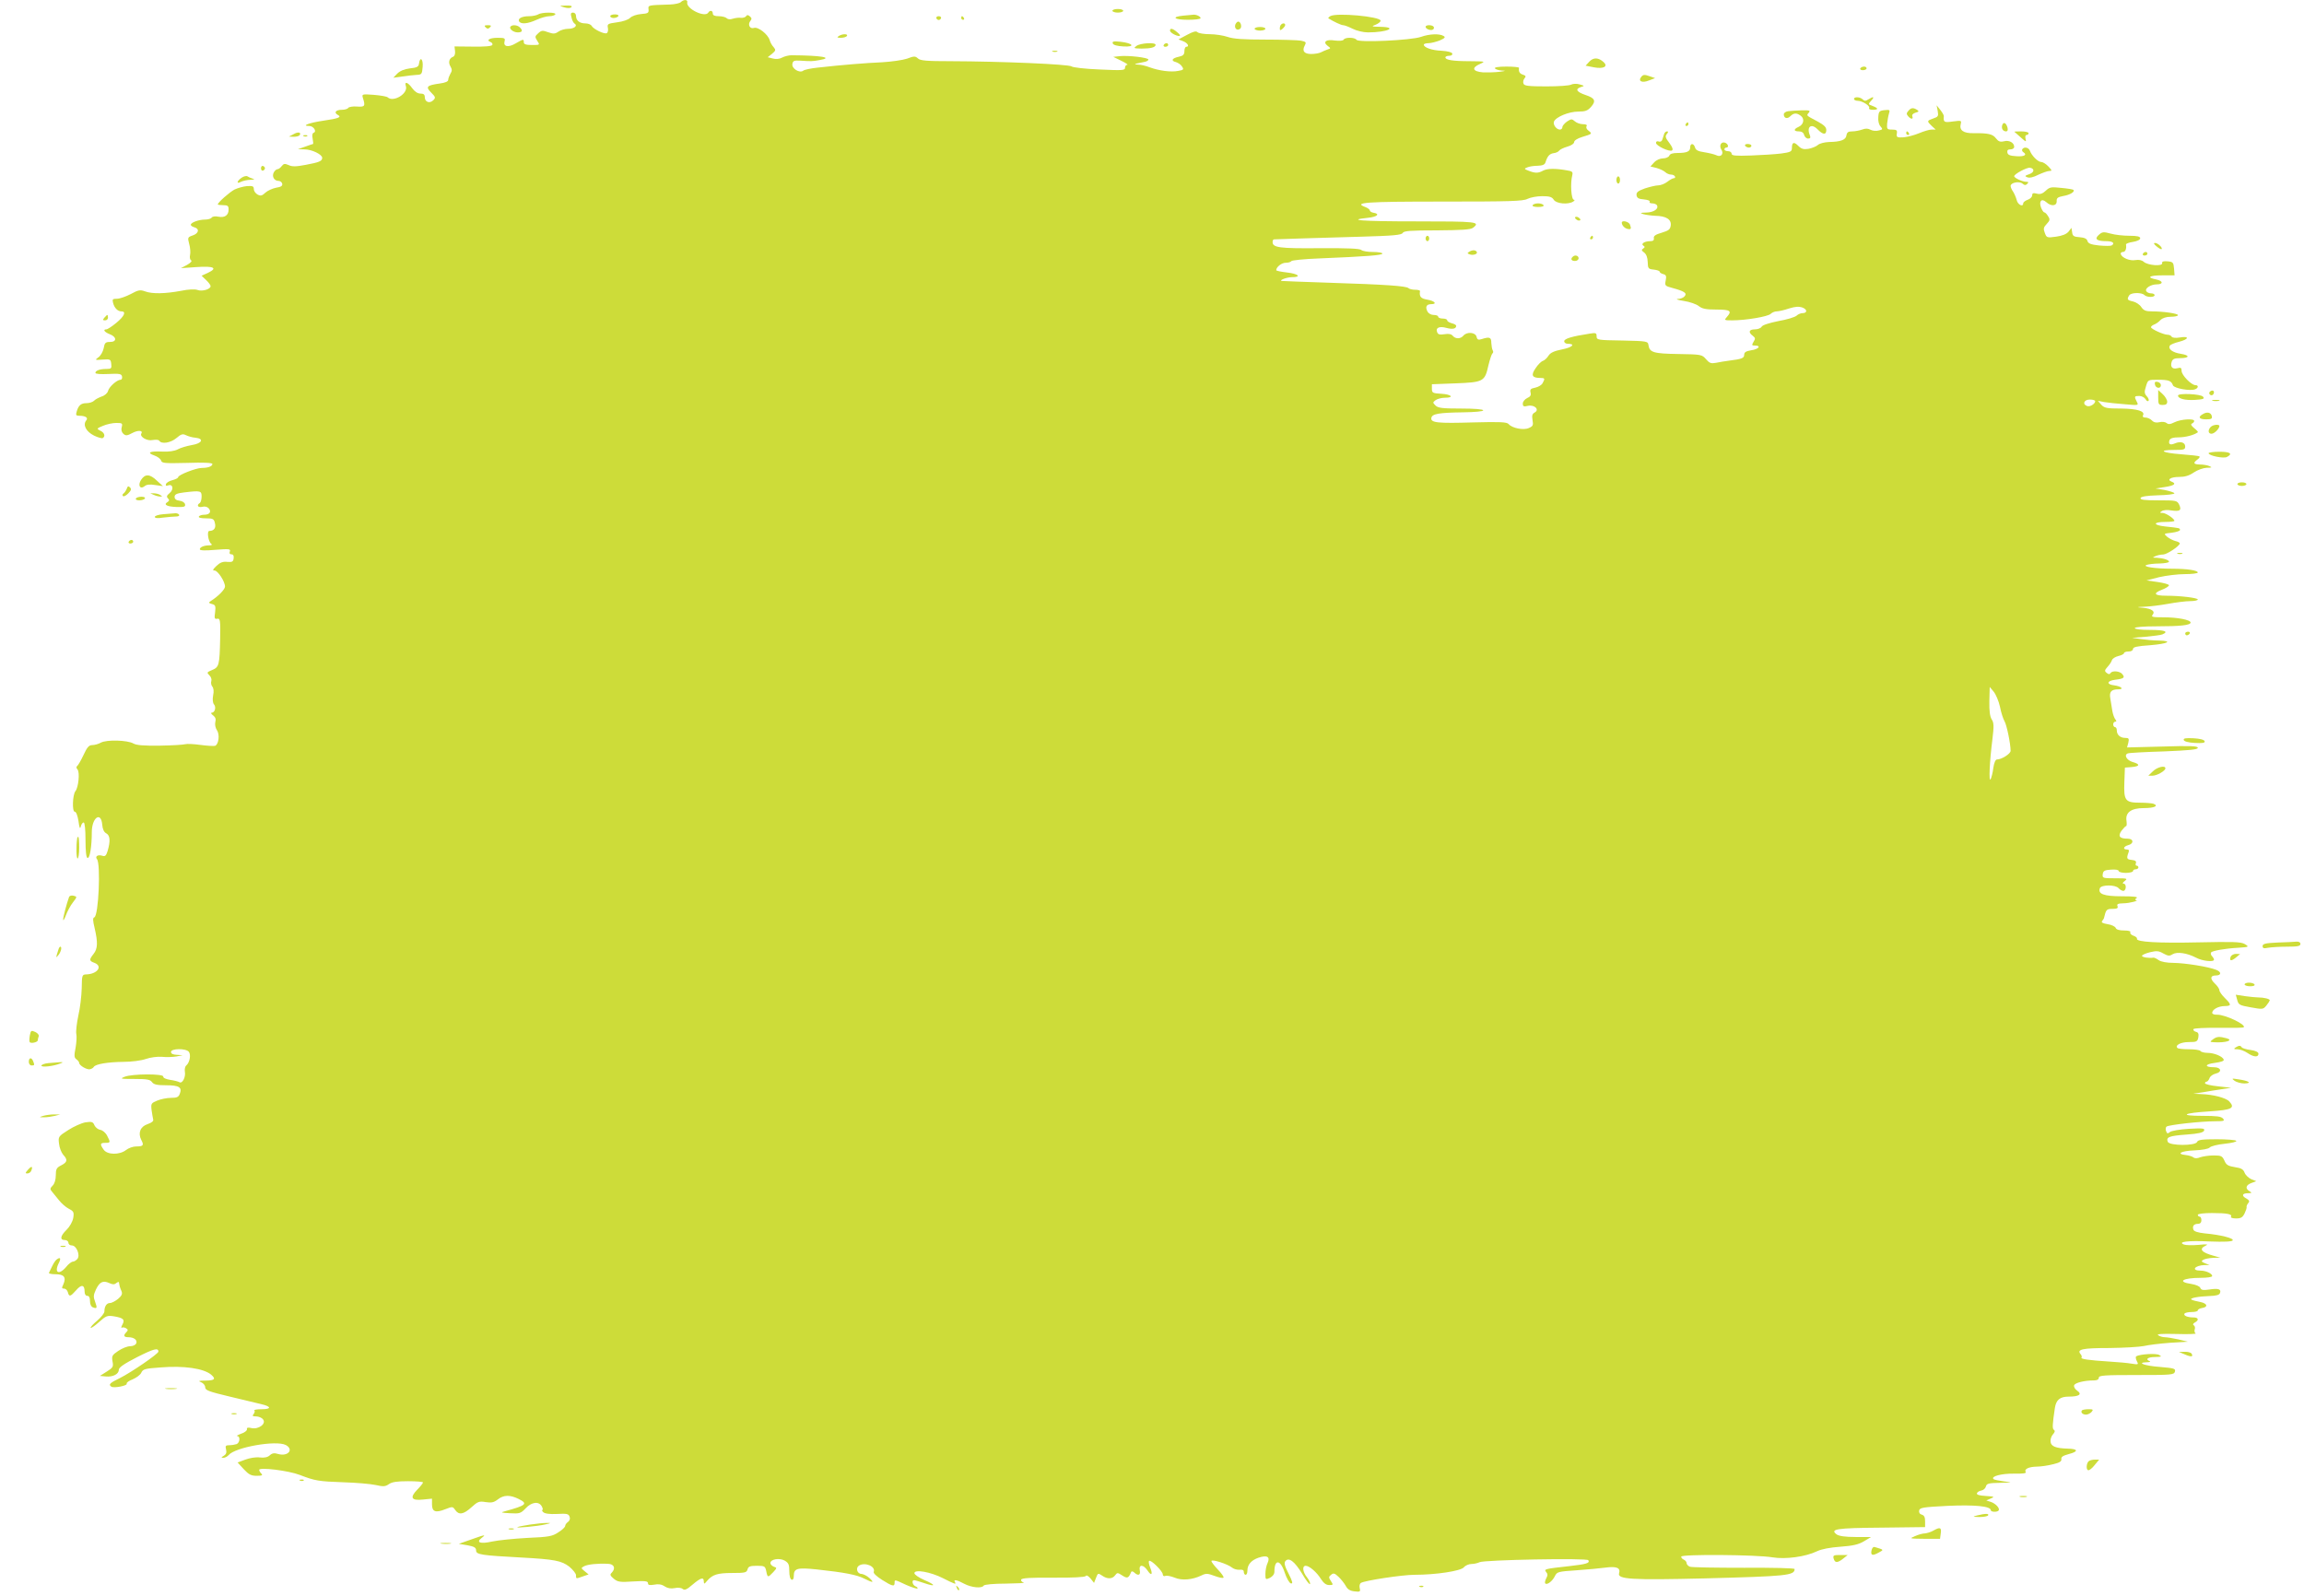 <?xml version="1.0" standalone="no"?>
<!DOCTYPE svg PUBLIC "-//W3C//DTD SVG 20010904//EN"
 "http://www.w3.org/TR/2001/REC-SVG-20010904/DTD/svg10.dtd">
<svg version="1.0" xmlns="http://www.w3.org/2000/svg"
 width="1280pt" height="887pt" viewBox="0 0 1280 887"
 preserveAspectRatio="xMidYMid meet">
<g transform="translate(0,887) scale(0.1,-0.1)"
fill="#cddc39" stroke="none">
<path d="M3782 8858 c-6 -6 -33 -12 -59 -13 -124 -4 -123 -3 -120 -27 2 -20
-3 -23 -41 -26 -25 -2 -51 -11 -61 -21 -11 -11 -41 -21 -73 -25 -51 -7 -55 -9
-51 -30 3 -13 0 -27 -6 -30 -12 -8 -73 21 -84 40 -4 8 -20 14 -35 14 -32 0
-52 16 -52 42 0 10 -7 18 -16 18 -13 0 -15 -6 -9 -27 3 -15 11 -31 17 -34 19
-12 -2 -29 -35 -29 -18 0 -43 -7 -55 -16 -19 -13 -28 -13 -57 -3 -30 11 -37
11 -55 -6 -19 -17 -19 -20 -5 -42 15 -23 15 -23 -30 -23 -33 0 -45 4 -45 15 0
19 -2 19 -45 -6 -40 -24 -70 -19 -62 11 5 18 0 20 -38 20 -45 0 -67 -13 -39
-24 8 -3 12 -11 9 -16 -4 -7 -46 -10 -108 -9 l-102 1 3 -26 c2 -16 -3 -29 -12
-32 -21 -8 -27 -32 -13 -54 9 -16 9 -24 -1 -40 -6 -11 -12 -26 -12 -34 0 -9
-17 -16 -47 -20 -72 -10 -80 -18 -48 -50 25 -25 26 -29 12 -43 -20 -20 -47
-10 -47 17 0 15 -7 20 -24 20 -16 0 -32 11 -46 30 -24 34 -45 40 -35 11 13
-41 -69 -91 -101 -62 -5 5 -40 11 -77 14 -66 5 -67 4 -61 -17 15 -46 11 -51
-33 -48 -22 2 -44 -2 -48 -7 -3 -6 -19 -11 -35 -11 -34 0 -47 -15 -24 -28 24
-13 7 -20 -82 -33 -76 -11 -123 -29 -76 -29 24 0 44 -31 24 -38 -7 -2 -9 -15
-5 -33 3 -16 4 -29 2 -29 -2 0 -22 -7 -44 -15 l-40 -14 37 -1 c40 0 98 -28 98
-47 0 -18 -16 -25 -92 -39 -53 -10 -75 -11 -95 -1 -21 9 -27 8 -38 -6 -7 -9
-17 -17 -23 -17 -6 0 -16 -8 -21 -18 -12 -22 2 -47 26 -47 10 0 19 -7 21 -16
2 -12 -7 -18 -34 -22 -20 -4 -47 -16 -59 -27 -19 -18 -27 -20 -44 -11 -12 7
-21 20 -21 31 0 15 -6 18 -38 16 -21 -2 -52 -11 -69 -19 -28 -15 -93 -72 -93
-83 0 -2 14 -4 30 -4 25 0 30 -4 30 -24 0 -32 -21 -47 -57 -40 -18 4 -33 1
-37 -5 -4 -6 -20 -11 -36 -11 -35 0 -80 -16 -80 -29 0 -5 9 -11 20 -14 30 -8
24 -34 -9 -45 -29 -10 -29 -12 -20 -47 6 -21 8 -48 5 -61 -3 -12 -1 -26 5 -30
8 -4 -1 -14 -22 -26 l-34 -18 86 6 c97 7 121 -5 64 -32 l-35 -16 25 -24 c14
-13 25 -28 25 -34 0 -17 -47 -31 -73 -21 -14 5 -49 4 -92 -5 -86 -16 -159 -18
-199 -3 -27 10 -38 8 -80 -15 -27 -14 -61 -26 -77 -26 -23 0 -26 -3 -21 -22 7
-29 26 -48 46 -48 29 0 17 -27 -28 -64 -24 -20 -49 -36 -55 -36 -22 0 -10 -16
19 -27 39 -15 40 -43 1 -43 -25 0 -30 -5 -35 -35 -4 -19 -17 -42 -29 -50 -21
-16 -21 -16 23 -13 43 3 45 2 48 -24 3 -25 0 -28 -27 -28 -36 0 -61 -9 -61
-22 0 -6 30 -8 72 -6 62 3 73 1 76 -14 2 -10 -2 -18 -8 -18 -20 0 -65 -40 -70
-63 -3 -11 -18 -25 -35 -30 -16 -6 -36 -16 -43 -24 -7 -7 -26 -13 -41 -13 -31
0 -45 -12 -55 -47 -6 -19 -3 -23 13 -23 36 0 53 -11 40 -26 -20 -25 -1 -62 43
-84 22 -11 45 -17 49 -14 16 10 9 31 -14 41 -21 11 -21 12 15 27 21 9 54 16
74 16 33 0 36 -2 30 -24 -4 -15 0 -28 10 -37 13 -11 21 -10 49 5 31 17 62 15
50 -3 -10 -18 33 -43 63 -36 18 3 33 2 37 -4 12 -20 63 -12 95 15 26 22 35 25
53 16 12 -6 36 -13 52 -14 51 -5 38 -32 -20 -41 -27 -5 -62 -15 -78 -24 -17
-9 -49 -14 -87 -12 -69 3 -87 -6 -42 -22 17 -6 34 -18 37 -28 4 -15 20 -16
145 -13 90 3 140 1 140 -6 0 -13 -24 -22 -59 -22 -32 0 -131 -39 -131 -51 0
-5 -14 -12 -32 -17 -17 -4 -34 -14 -36 -22 -3 -9 1 -11 12 -7 27 10 33 -23 8
-43 -16 -13 -18 -20 -9 -29 9 -9 8 -14 -3 -21 -23 -14 -3 -25 51 -27 42 -1 50
1 47 15 -2 10 -15 18 -31 20 -18 2 -27 9 -27 21 0 14 11 20 53 25 92 11 97 9
97 -23 0 -17 -5 -33 -10 -36 -20 -12 -10 -27 14 -21 15 4 28 0 36 -9 16 -19 4
-35 -25 -35 -13 0 -27 -4 -30 -10 -4 -6 11 -10 38 -10 40 0 46 -3 51 -27 7
-26 -5 -43 -31 -43 -15 0 -6 -61 11 -72 6 -5 2 -8 -11 -8 -29 0 -53 -10 -53
-22 0 -7 30 -8 86 -3 77 6 86 5 81 -9 -4 -10 -1 -16 9 -16 10 0 14 -8 12 -22
-2 -19 -8 -22 -35 -20 -24 3 -40 -3 -60 -22 -21 -20 -24 -26 -11 -26 18 0 58
-61 58 -89 0 -16 -38 -55 -80 -81 -12 -8 -11 -11 7 -16 20 -5 22 -11 18 -46
-5 -33 -3 -39 12 -36 16 3 18 -7 16 -112 -3 -146 -6 -157 -45 -173 -29 -12
-30 -14 -15 -29 10 -9 14 -24 11 -32 -3 -9 -1 -23 5 -30 8 -9 10 -28 5 -50 -4
-22 -2 -42 5 -50 13 -15 5 -46 -13 -46 -6 0 -3 -7 8 -15 13 -10 17 -21 12 -38
-3 -13 1 -32 9 -44 17 -24 10 -79 -10 -87 -7 -2 -44 0 -81 5 -37 5 -75 7 -85
4 -9 -3 -73 -7 -141 -8 -89 -1 -130 2 -147 12 -34 19 -147 22 -180 5 -14 -8
-36 -14 -49 -14 -18 0 -28 -12 -48 -55 -14 -30 -30 -57 -35 -61 -6 -4 -6 -11
2 -20 13 -16 5 -99 -12 -120 -16 -20 -19 -114 -4 -114 8 0 16 -21 21 -52 5
-39 9 -47 13 -30 3 13 11 23 16 22 6 0 10 -40 10 -97 0 -62 4 -98 11 -100 13
-4 24 63 24 143 0 82 52 118 58 41 2 -24 10 -41 22 -47 22 -12 24 -43 8 -98
-8 -26 -14 -32 -29 -27 -25 8 -43 -3 -30 -19 21 -26 9 -314 -15 -323 -9 -3 -9
-16 2 -61 18 -78 17 -113 -6 -142 -26 -33 -25 -39 5 -50 47 -18 17 -62 -45
-64 -24 -1 -25 -3 -26 -77 -1 -42 -9 -111 -19 -153 -9 -43 -14 -88 -11 -101 3
-13 1 -47 -4 -76 -9 -45 -8 -56 5 -65 8 -6 15 -15 15 -20 0 -14 43 -39 60 -35
8 2 18 7 21 13 10 16 79 27 164 28 46 0 99 7 125 16 26 9 64 14 90 12 25 -3
61 -1 80 2 l35 7 -32 2 c-22 1 -33 6 -33 16 0 20 83 21 99 1 13 -16 5 -60 -14
-76 -7 -5 -10 -21 -8 -34 6 -30 -14 -69 -30 -59 -7 4 -30 10 -52 13 -24 4 -39
11 -38 18 4 17 -175 16 -215 -1 -27 -11 -23 -12 55 -12 69 0 87 -3 97 -17 10
-14 28 -18 78 -18 72 0 91 -11 77 -47 -7 -19 -16 -23 -49 -23 -22 0 -57 -7
-76 -15 -34 -14 -36 -17 -32 -52 3 -21 7 -45 9 -53 3 -9 -8 -18 -31 -26 -40
-13 -55 -49 -35 -88 16 -30 11 -36 -29 -36 -17 0 -42 -9 -56 -20 -36 -28 -104
-27 -124 2 -22 31 -20 38 9 38 29 0 30 2 10 40 -8 16 -25 30 -37 32 -13 2 -27
13 -33 25 -8 20 -15 22 -50 17 -22 -4 -65 -23 -96 -43 -55 -35 -56 -37 -51
-76 2 -22 13 -49 23 -61 26 -28 24 -41 -11 -59 -26 -13 -30 -21 -30 -55 0 -25
-7 -47 -17 -57 -15 -15 -16 -21 -5 -33 7 -8 24 -30 39 -48 14 -18 39 -40 55
-48 27 -14 30 -19 25 -51 -4 -21 -19 -48 -37 -66 -35 -34 -39 -57 -10 -57 11
0 20 -7 20 -15 0 -8 8 -15 19 -15 26 0 48 -54 31 -75 -7 -8 -18 -15 -25 -15
-7 0 -25 -13 -38 -30 -40 -47 -68 -32 -40 23 13 26 8 34 -12 19 -6 -4 -17 -20
-25 -37 -8 -16 -16 -33 -18 -37 -2 -5 15 -8 37 -8 47 0 60 -17 43 -56 -10 -20
-9 -24 4 -24 9 0 18 -9 21 -20 7 -27 14 -25 46 11 29 34 47 31 47 -7 0 -15 6
-24 15 -24 10 0 15 -10 15 -29 0 -18 6 -31 16 -35 24 -9 25 -4 12 32 -10 26
-9 37 5 67 20 42 39 52 74 36 19 -9 29 -9 39 0 8 6 15 8 15 3 3 -20 6 -30 14
-48 6 -15 2 -25 -19 -43 -15 -12 -35 -23 -45 -23 -19 0 -31 -19 -31 -47 0 -9
-18 -32 -40 -51 -23 -19 -39 -37 -36 -40 3 -2 24 12 47 33 38 34 45 37 83 31
52 -9 61 -18 46 -46 -7 -12 -8 -20 -3 -17 5 3 15 2 23 -3 12 -7 12 -12 2 -22
-18 -18 -15 -28 11 -28 31 0 51 -15 44 -34 -4 -9 -18 -16 -34 -16 -16 0 -45
-12 -66 -26 -34 -23 -37 -28 -32 -58 6 -30 3 -35 -32 -57 l-38 -24 32 -3 c40
-4 73 13 73 37 0 13 29 33 101 70 93 47 119 54 119 31 0 -12 -150 -115 -214
-147 -56 -27 -65 -36 -47 -48 15 -9 91 6 85 17 -3 5 12 16 33 24 21 9 43 25
48 37 9 20 21 23 105 29 130 11 241 -5 283 -40 28 -24 20 -32 -30 -33 -39 0
-44 -2 -26 -9 13 -5 23 -18 23 -28 0 -17 20 -24 137 -52 76 -18 155 -37 175
-42 56 -13 57 -28 2 -28 -26 0 -44 -3 -41 -7 4 -3 2 -12 -4 -20 -9 -10 -6 -13
14 -13 13 0 31 -7 38 -16 20 -24 -23 -57 -63 -49 -20 5 -28 3 -26 -6 2 -7 -13
-19 -32 -25 -19 -7 -29 -13 -22 -13 18 -1 15 -38 -4 -45 -9 -3 -27 -6 -40 -6
-21 0 -23 -4 -18 -24 4 -17 0 -27 -13 -35 -15 -9 -16 -10 -2 -11 9 0 22 7 29
15 36 44 265 84 318 56 46 -25 12 -65 -42 -50 -22 7 -34 5 -47 -7 -12 -11 -30
-15 -56 -12 -21 3 -56 -3 -80 -12 l-43 -16 34 -37 c28 -30 41 -37 72 -37 30 0
35 3 26 12 -7 7 -12 16 -12 21 0 16 163 -4 225 -28 86 -33 104 -36 244 -41 69
-2 149 -9 177 -15 44 -10 55 -9 75 5 17 12 46 16 106 16 46 0 83 -3 83 -7 0
-4 -14 -22 -31 -39 -44 -45 -34 -63 30 -56 l51 5 0 -32 c0 -41 20 -48 73 -27
41 16 42 16 56 -4 20 -29 46 -25 90 15 35 32 43 35 79 29 33 -5 46 -2 68 15
32 25 67 26 114 3 55 -27 45 -36 -75 -69 -26 -7 -23 -8 28 -11 54 -3 60 -1 87
27 33 36 74 41 90 11 6 -11 7 -20 3 -20 -4 0 -1 -6 5 -12 8 -8 35 -12 76 -10
54 3 64 1 70 -14 5 -12 1 -23 -8 -30 -9 -6 -16 -16 -16 -22 0 -7 -17 -23 -38
-36 -33 -22 -52 -26 -172 -31 -74 -4 -162 -13 -195 -20 -66 -15 -93 -6 -59 20
26 20 20 19 -59 -9 l-68 -24 48 -8 c38 -7 48 -13 48 -29 0 -23 30 -27 250 -39
187 -10 225 -18 268 -51 20 -17 37 -38 37 -47 0 -21 -1 -21 38 -7 l32 11 -22
18 c-21 17 -21 18 -2 28 20 10 74 16 132 13 34 -1 44 -25 20 -50 -11 -10 -8
-16 12 -33 22 -18 35 -20 108 -15 67 4 82 2 82 -10 0 -10 8 -12 34 -8 23 5 42
2 58 -9 17 -11 35 -14 56 -10 18 4 38 2 45 -5 11 -8 23 -3 54 24 46 39 63 44
63 18 1 -16 3 -15 18 3 30 35 57 44 140 44 71 0 80 2 85 20 4 16 14 20 51 20
44 0 47 -2 53 -30 7 -36 9 -37 39 -5 21 23 21 24 3 30 -10 4 -19 13 -19 20 0
22 50 30 79 14 22 -13 26 -22 26 -59 0 -25 5 -45 13 -47 7 -3 12 5 12 20 0 43
18 48 126 37 157 -17 224 -30 265 -51 50 -25 58 -24 29 3 -13 12 -33 22 -44
23 -24 0 -34 33 -14 46 33 21 94 -4 82 -35 -3 -7 16 -25 46 -44 57 -36 70 -39
70 -17 0 19 -2 20 64 -11 32 -14 60 -23 63 -20 3 3 -2 8 -11 12 -16 6 -23 34
-8 34 5 0 30 -7 56 -16 66 -23 67 -11 1 17 -30 13 -55 30 -55 38 0 23 90 7
159 -28 65 -33 76 -37 66 -21 -10 16 12 12 52 -10 40 -21 98 -27 108 -10 3 6
57 11 123 11 64 1 109 3 99 6 -10 3 -16 10 -14 16 3 9 53 12 178 11 112 -1
176 3 181 9 4 7 14 1 27 -14 l19 -24 11 28 c10 27 12 27 33 13 29 -21 58 -20
73 1 12 16 14 16 40 -1 28 -18 35 -15 49 19 2 6 9 5 17 -2 22 -21 37 -15 31
12 -6 34 20 33 43 -1 22 -33 31 -23 15 16 -7 17 -10 34 -6 37 9 9 76 -57 76
-75 0 -8 6 -12 15 -8 8 3 31 -2 51 -10 40 -17 98 -12 148 12 26 13 35 12 73
-2 24 -9 46 -14 50 -10 4 3 -10 23 -30 44 -20 21 -37 43 -37 48 0 13 91 -16
116 -37 9 -7 27 -12 40 -11 17 2 24 -2 24 -12 0 -9 5 -16 10 -16 6 0 10 10 10
23 0 33 21 58 62 72 48 16 66 5 50 -30 -7 -14 -12 -41 -12 -60 0 -32 1 -33 25
-22 15 8 25 20 25 34 0 71 33 69 57 -4 11 -33 26 -59 35 -61 12 -2 9 10 -13
54 -22 42 -26 60 -18 70 19 23 51 -1 93 -70 22 -38 42 -63 44 -57 2 6 -6 23
-17 37 -24 30 -28 64 -7 64 20 0 62 -36 85 -74 15 -23 29 -33 45 -33 23 0 24
1 10 22 -13 20 -13 24 1 35 13 11 20 9 41 -11 14 -13 32 -36 40 -50 10 -19 23
-28 48 -31 32 -4 35 -2 30 18 -3 12 0 25 7 29 20 13 230 45 297 45 120 0 256
21 274 41 9 11 28 19 43 19 14 0 35 5 45 10 25 13 597 24 604 11 10 -16 -10
-22 -107 -33 -135 -15 -141 -16 -127 -33 9 -10 9 -19 0 -35 -6 -12 -9 -25 -5
-28 10 -10 39 12 53 40 12 25 18 26 120 33 59 4 132 11 162 15 60 8 84 -1 75
-31 -11 -34 66 -39 476 -29 455 12 499 16 499 52 0 5 -117 8 -282 7 -156 0
-291 2 -300 6 -10 4 -18 13 -18 20 0 7 -7 15 -15 19 -8 3 -15 10 -15 17 0 14
420 11 507 -4 73 -12 184 3 248 34 25 12 73 21 130 25 68 5 100 12 130 30 l40
24 -86 0 c-58 0 -91 5 -105 14 -40 30 -3 36 246 38 l245 3 0 32 c0 23 -5 33
-18 37 -12 3 -17 12 -15 23 3 16 20 19 158 26 151 7 240 -2 240 -24 0 -11 37
-12 44 -1 7 12 -17 38 -44 47 l-25 8 25 11 c23 9 20 11 -28 14 -36 2 -52 7
-49 15 2 7 13 13 24 15 12 2 23 12 26 23 4 16 15 19 79 20 71 2 71 2 21 8 -28
4 -55 9 -58 13 -16 15 45 31 113 30 50 -1 71 2 66 9 -10 16 16 29 61 30 22 0
63 6 90 13 38 9 49 16 47 29 -2 12 9 19 42 28 55 14 51 29 -7 30 -65 2 -92 12
-95 38 -2 12 4 31 13 41 11 12 13 20 6 25 -10 6 -9 28 5 122 7 45 28 63 77 63
58 0 76 13 47 33 -13 9 -20 22 -17 30 5 14 57 27 110 27 17 0 27 5 27 15 0 13
30 15 209 15 196 0 209 1 214 19 4 17 -4 19 -84 26 -84 6 -133 24 -72 26 15 0
22 3 16 6 -27 10 -11 23 30 23 35 1 39 2 23 11 -17 11 -108 5 -128 -7 -4 -3
-3 -15 3 -26 11 -20 9 -21 -28 -15 -21 4 -79 9 -128 12 -110 7 -159 14 -151
22 3 3 1 13 -6 20 -21 26 12 33 162 33 80 1 165 6 190 11 25 6 90 14 145 18
l100 6 -53 13 c-29 6 -63 12 -75 12 -12 0 -29 5 -37 11 -11 7 19 9 102 7 64
-2 111 0 106 3 -6 4 -8 14 -5 23 3 8 1 18 -5 22 -7 4 -5 10 6 16 24 13 20 28
-8 28 -33 0 -57 10 -50 21 3 5 21 9 40 9 19 0 34 4 34 9 0 5 10 11 22 13 37 5
32 26 -9 34 -21 4 -42 9 -48 13 -14 8 39 18 101 20 36 1 54 6 57 16 9 22 -9
28 -59 20 -35 -5 -45 -3 -50 9 -3 9 -25 18 -50 22 -82 12 -48 34 52 34 35 0
64 4 64 10 0 14 -35 30 -64 30 -55 0 -34 29 22 31 l27 0 -25 10 c-20 8 -22 12
-10 19 8 5 33 10 55 11 l40 1 -35 10 c-70 19 -85 38 -48 56 19 9 11 10 -39 5
-34 -3 -70 -2 -80 2 -38 15 22 23 143 17 80 -3 123 -1 128 6 7 12 -67 31 -156
39 -37 4 -59 11 -62 20 -8 20 2 33 25 33 12 0 19 7 19 20 0 11 -4 20 -10 20
-5 0 -10 5 -10 10 0 6 33 10 79 10 84 0 115 -6 105 -21 -3 -5 10 -9 29 -9 27
0 36 6 47 28 7 15 13 31 11 36 -1 4 3 14 9 21 9 10 6 16 -9 25 -29 15 -26 30
7 30 23 1 24 2 10 11 -26 15 -22 34 10 46 l27 10 -28 11 c-15 7 -32 23 -37 36
-7 19 -19 26 -54 31 -37 6 -48 12 -58 36 -12 26 -18 29 -60 29 -26 0 -59 -5
-74 -10 -16 -7 -31 -7 -38 -1 -6 5 -24 11 -41 13 -58 6 -29 23 44 26 45 2 79
8 87 16 7 8 45 17 84 21 38 4 67 11 64 16 -3 5 -52 9 -109 9 -82 0 -104 -3
-109 -15 -8 -22 -154 -22 -163 1 -10 26 8 33 104 40 68 5 93 11 98 22 5 13 -7
14 -85 10 -49 -3 -97 -11 -105 -18 -12 -10 -16 -9 -21 5 -4 9 -3 20 2 25 11
10 192 30 271 30 48 0 54 2 43 15 -10 12 -36 15 -114 15 -134 0 -108 16 41 25
122 8 142 18 108 55 -18 20 -90 39 -158 41 l-42 2 53 8 c28 5 76 13 105 17
l52 8 -72 8 c-40 4 -73 12 -73 17 0 5 4 9 9 9 5 0 12 9 16 19 3 11 19 22 35
26 36 8 30 35 -9 35 -55 0 -54 17 2 24 37 5 54 11 51 19 -7 18 -54 37 -90 37
-18 0 -36 5 -39 10 -3 6 -32 10 -64 10 -32 0 -61 3 -64 7 -16 15 18 33 63 33
43 0 48 2 53 26 3 20 0 28 -14 31 -10 3 -16 10 -13 15 3 5 63 8 140 7 74 -1
137 0 139 3 15 15 -104 71 -147 70 -16 -1 -28 4 -28 10 0 19 33 37 68 38 40 0
40 8 2 45 -16 16 -30 35 -30 43 0 8 -12 25 -26 38 -27 26 -25 44 6 44 31 0 33
19 3 31 -45 18 -173 38 -238 39 -37 0 -69 6 -82 15 -12 9 -26 15 -30 14 -23
-4 -63 2 -63 10 0 5 20 14 44 20 38 9 49 8 75 -7 26 -14 34 -15 51 -4 25 15
80 7 130 -19 35 -19 100 -26 100 -11 0 4 -5 13 -11 19 -6 6 -9 16 -5 21 6 9
76 22 151 26 60 4 62 5 35 21 -21 12 -66 13 -255 9 -224 -5 -349 2 -343 20 2
5 -7 13 -20 17 -13 5 -20 13 -17 19 4 6 -10 10 -35 10 -26 0 -43 5 -46 14 -3
8 -23 18 -45 21 -29 5 -37 10 -30 18 5 7 10 14 10 17 11 46 14 50 47 50 26 0
32 4 28 15 -5 12 2 15 32 16 35 0 94 16 69 18 -5 1 -3 6 5 11 10 7 -16 10 -82
10 -101 0 -134 13 -122 45 8 20 87 20 104 0 7 -8 19 -15 26 -15 17 0 19 40 2
40 -8 0 -5 7 6 15 18 14 13 15 -53 15 -69 0 -72 1 -69 23 2 18 10 23 46 25 25
2 42 -1 42 -7 0 -6 18 -11 40 -11 22 0 40 5 40 10 0 6 7 10 15 10 8 0 15 5 15
10 0 6 -4 10 -10 10 -5 0 -7 6 -4 14 4 10 -3 16 -23 18 -28 3 -30 8 -18 41 5
12 2 17 -9 17 -24 0 -19 17 7 24 33 8 31 36 -2 36 -46 0 -56 14 -35 44 11 14
22 26 26 26 3 0 4 13 2 28 -8 47 25 72 96 72 58 0 85 12 54 24 -9 3 -42 6 -74
6 -83 0 -92 11 -88 114 l3 81 38 3 c46 4 48 16 5 28 -34 10 -50 41 -26 48 7 3
97 8 201 11 141 6 187 10 187 20 0 10 -41 12 -196 7 l-197 -5 7 26 c5 23 3 27
-17 27 -28 0 -47 17 -47 42 0 10 -4 18 -10 18 -5 0 -10 7 -10 15 0 8 5 15 11
15 8 0 8 4 1 13 -6 7 -14 29 -17 48 -3 19 -8 49 -11 68 -7 37 5 51 45 51 34 0
15 17 -23 22 -45 5 -42 25 4 31 50 6 57 12 40 32 -14 17 -56 20 -65 5 -5 -8
-11 -7 -21 1 -13 10 -12 15 4 33 11 12 22 28 25 38 3 9 19 19 36 23 17 4 31
11 31 16 0 5 11 9 25 9 15 0 25 6 25 14 0 11 23 16 95 21 99 8 130 24 48 26
-27 0 -70 4 -98 8 l-50 7 75 6 c41 4 83 9 93 13 38 16 13 25 -68 25 -50 0 -85
4 -85 10 0 6 48 10 124 10 128 0 186 6 186 21 0 15 -73 29 -149 29 -61 0 -72
2 -62 14 16 19 -4 34 -54 39 -38 3 -38 4 10 6 28 1 86 8 130 16 44 8 99 15
123 15 23 0 42 4 42 9 0 9 -96 21 -176 21 -66 0 -75 13 -24 33 22 8 40 20 40
25 0 5 -28 13 -62 18 l-63 9 70 18 c39 9 103 17 143 17 39 0 72 4 72 9 0 12
-61 21 -141 21 -94 0 -169 11 -144 21 11 4 44 8 73 8 28 1 52 5 52 10 0 10
-33 20 -70 22 -23 0 -23 1 -5 9 11 5 30 9 43 9 22 1 92 48 92 62 0 4 -11 10
-25 13 -14 4 -34 14 -46 24 -19 17 -19 17 26 22 25 3 46 10 46 15 0 11 0 11
-84 20 -69 8 -66 25 4 25 27 0 49 3 49 6 0 12 -46 43 -65 44 -17 0 -18 2 -5
10 8 6 32 8 52 4 49 -7 59 0 45 31 -12 24 -15 25 -115 25 -79 0 -103 3 -100
13 3 8 34 13 96 15 51 1 92 6 92 11 0 4 -24 12 -52 18 l-53 9 53 8 c52 8 65
19 36 30 -28 11 -4 26 42 26 32 0 56 7 82 25 21 14 52 25 72 26 29 0 31 2 15
9 -11 5 -35 9 -52 9 -37 1 -41 8 -16 27 10 7 16 15 12 18 -3 3 -49 8 -102 12
-107 8 -132 24 -37 24 53 0 60 2 60 19 0 23 -26 31 -58 17 -26 -11 -37 -4 -29
19 5 10 20 15 51 15 38 0 86 13 106 28 3 2 -6 12 -20 23 -17 14 -21 22 -12 26
6 2 12 9 12 14 0 15 -74 10 -109 -7 -24 -12 -35 -13 -45 -4 -8 6 -25 8 -40 4
-17 -4 -31 -1 -41 10 -9 9 -25 16 -36 16 -12 0 -17 4 -14 11 15 24 -30 38
-121 39 -80 0 -93 3 -110 21 l-19 22 35 -7 c19 -3 70 -9 114 -12 77 -7 78 -7
67 14 -15 29 -14 32 14 32 13 0 28 -8 34 -17 5 -10 13 -15 17 -10 4 4 0 15 -9
25 -14 15 -15 24 -5 55 11 37 11 37 67 37 60 0 74 -6 83 -31 7 -17 96 -33 123
-22 19 7 20 23 2 23 -23 0 -77 56 -77 79 0 18 -4 20 -24 15 -28 -7 -40 8 -31
36 5 15 15 20 45 20 55 0 58 16 6 24 -46 7 -73 27 -61 46 3 5 26 15 51 21 55
14 59 33 5 24 -24 -4 -42 -2 -46 4 -3 6 -13 11 -22 11 -23 0 -93 32 -93 42 0
5 8 11 18 15 9 3 25 14 35 25 11 11 32 18 57 18 22 0 40 4 40 9 0 9 -81 21
-146 21 -33 0 -45 5 -58 24 -8 13 -29 27 -46 31 -32 7 -35 12 -21 34 10 16 69
17 84 2 14 -14 57 -14 57 -1 0 6 -9 10 -19 10 -11 0 -23 5 -27 12 -10 15 24
38 58 38 37 0 36 19 -2 27 -57 11 -41 23 30 23 l71 0 -3 38 c-3 34 -6 37 -36
40 -23 2 -32 -1 -30 -10 4 -19 -79 -13 -102 7 -11 10 -27 13 -46 10 -31 -6
-75 12 -82 33 -2 6 3 12 12 12 14 0 21 18 17 42 0 4 17 11 39 14 24 4 40 12
40 20 0 10 -16 14 -60 14 -33 0 -80 5 -104 12 -40 11 -47 10 -66 -7 -26 -23
-12 -35 43 -35 35 0 48 -12 28 -24 -5 -3 -36 -3 -69 0 -46 5 -61 11 -65 25 -3
12 -16 19 -43 21 -33 2 -40 7 -42 27 l-4 25 -16 -21 c-12 -14 -34 -23 -69 -28
-51 -7 -53 -6 -63 21 -9 23 -7 31 10 49 19 20 20 26 8 44 -7 12 -16 21 -21 21
-4 0 -12 12 -18 27 -13 35 3 53 29 30 27 -25 59 -22 58 5 -1 18 6 23 37 29 37
6 66 24 56 34 -3 3 -34 8 -68 11 -55 6 -64 5 -86 -16 -17 -16 -31 -21 -49 -16
-20 5 -26 3 -26 -9 0 -9 -11 -20 -25 -25 -14 -5 -25 -14 -25 -20 0 -22 -30 -8
-36 18 -4 15 -13 36 -20 47 -8 11 -14 25 -14 32 0 18 47 28 66 13 11 -10 18
-10 26 -2 9 9 8 12 -5 12 -21 0 -67 21 -67 31 0 12 71 50 88 47 27 -5 24 -26
-5 -36 -24 -8 -26 -11 -10 -17 12 -5 34 0 61 14 24 11 51 21 61 21 16 0 16 3
-5 25 -13 14 -31 25 -40 25 -18 0 -53 35 -63 63 -7 18 -32 23 -42 8 -3 -5 -1
-12 5 -16 24 -15 7 -26 -37 -23 -36 2 -49 7 -51 21 -2 12 3 17 17 17 12 0 21
6 21 14 0 23 -28 39 -57 31 -21 -5 -31 -1 -44 16 -18 24 -43 30 -125 29 -56
-1 -80 16 -71 51 5 20 3 20 -44 14 -49 -7 -53 -4 -50 30 0 6 -9 21 -20 35
l-20 25 6 -31 c5 -29 3 -33 -24 -42 -37 -13 -37 -15 -9 -42 l22 -20 -23 0
c-12 0 -43 -9 -69 -20 -26 -11 -65 -21 -87 -23 -36 -2 -40 0 -37 21 3 18 -1
22 -27 22 -27 0 -29 3 -27 33 2 17 6 42 10 55 7 22 5 23 -24 20 -29 -3 -33 -7
-35 -38 -2 -21 3 -42 12 -52 14 -16 13 -18 -10 -23 -14 -4 -34 -2 -45 4 -14 8
-29 8 -47 1 -14 -5 -39 -10 -55 -10 -22 0 -29 -5 -32 -22 -3 -25 -31 -36 -97
-37 -25 -1 -52 -8 -61 -16 -10 -9 -33 -18 -53 -22 -27 -4 -39 -1 -57 17 -24
24 -35 20 -35 -13 0 -19 -8 -23 -60 -30 -33 -4 -108 -9 -167 -11 -87 -3 -108
-1 -108 10 0 8 -9 14 -20 14 -11 0 -20 5 -20 10 0 6 5 10 10 10 16 0 12 20 -6
27 -22 8 -35 -16 -21 -38 16 -25 -3 -45 -29 -31 -11 5 -40 12 -65 16 -35 5
-48 12 -52 26 -7 25 -27 26 -27 1 0 -23 -19 -31 -71 -31 -26 0 -42 -5 -45 -15
-4 -8 -19 -15 -35 -15 -16 0 -37 -9 -49 -22 l-21 -23 33 -8 c18 -5 40 -15 49
-23 8 -8 23 -14 32 -14 9 0 19 -4 22 -10 3 -5 1 -10 -5 -10 -7 0 -23 -9 -37
-20 -14 -11 -37 -20 -51 -20 -13 0 -46 -8 -74 -17 -39 -14 -48 -22 -46 -38 2
-15 12 -21 41 -23 20 -2 35 -7 32 -13 -4 -5 3 -9 14 -9 11 0 23 -5 26 -10 12
-20 -17 -40 -59 -41 -35 -1 -37 -2 -16 -9 14 -4 44 -8 66 -9 60 -1 90 -20 86
-53 -3 -23 -11 -29 -50 -41 -35 -10 -46 -18 -44 -30 2 -12 -4 -17 -20 -17 -32
0 -54 -15 -38 -25 9 -6 9 -9 -1 -16 -11 -7 -10 -11 5 -22 12 -9 19 -27 20 -53
1 -36 3 -39 34 -42 17 -2 32 -7 32 -11 0 -5 9 -11 20 -14 16 -4 19 -11 14 -35
-6 -29 -4 -31 37 -42 67 -18 83 -29 68 -46 -6 -8 -23 -15 -38 -15 -14 -1 1 -6
33 -11 33 -5 71 -18 84 -29 19 -15 41 -19 98 -19 78 0 88 -8 57 -42 -15 -17
-14 -18 30 -18 76 0 199 21 214 36 8 8 23 14 34 14 11 0 42 7 68 16 36 11 54
12 75 5 28 -11 27 -31 -1 -31 -9 0 -24 -6 -32 -14 -9 -8 -54 -22 -101 -30 -50
-10 -88 -22 -93 -31 -4 -8 -21 -15 -37 -15 -34 0 -39 -16 -12 -36 14 -11 15
-16 4 -33 -11 -19 -10 -21 8 -21 36 0 21 -20 -20 -26 -30 -5 -40 -11 -40 -25
0 -19 -13 -24 -85 -33 -22 -3 -54 -8 -72 -12 -27 -5 -36 -2 -55 20 -22 26 -26
27 -154 29 -139 2 -160 9 -166 50 -3 21 -8 22 -145 25 -138 2 -143 3 -143 24
0 18 -4 20 -40 14 -98 -15 -140 -28 -140 -42 0 -8 9 -14 19 -14 46 0 27 -20
-29 -31 -45 -9 -66 -18 -77 -35 -8 -13 -22 -26 -31 -29 -10 -3 -28 -21 -41
-41 -27 -39 -20 -54 27 -54 25 0 26 -3 12 -29 -5 -10 -23 -21 -41 -25 -26 -5
-30 -10 -26 -27 4 -15 -1 -23 -19 -31 -13 -6 -24 -20 -24 -30 0 -16 5 -19 28
-13 37 8 67 -21 38 -37 -14 -8 -16 -17 -12 -42 5 -28 3 -34 -20 -44 -29 -14
-94 -1 -113 22 -10 11 -46 13 -195 9 -200 -6 -239 -2 -234 25 4 23 42 29 176
31 67 1 112 5 112 11 0 6 -48 10 -124 10 -103 0 -127 3 -141 17 -16 16 -16 17
1 30 10 7 33 13 51 13 54 0 37 19 -19 22 -49 3 -53 5 -53 28 l0 25 131 5 c156
6 163 10 183 100 8 33 18 63 22 66 5 3 6 11 2 17 -4 7 -7 25 -8 42 0 31 -9 35
-53 21 -19 -6 -25 -4 -29 13 -6 25 -54 29 -73 6 -16 -19 -44 -19 -59 -1 -8 10
-23 13 -46 9 -27 -4 -36 -2 -41 12 -10 24 13 34 52 23 34 -9 54 -5 54 12 0 4
-11 11 -25 14 -14 4 -25 11 -25 16 0 6 -11 10 -25 10 -14 0 -25 5 -25 10 0 6
-11 10 -25 10 -14 0 -29 8 -35 20 -13 25 -5 40 21 40 35 0 20 18 -21 25 -37 6
-46 17 -41 48 0 4 -12 7 -27 7 -15 0 -32 4 -37 9 -13 12 -125 20 -440 30 -143
5 -262 9 -265 10 -15 4 30 21 58 21 55 0 35 19 -28 26 -33 4 -60 9 -60 13 1
18 30 41 53 41 14 0 28 4 31 9 3 5 72 12 153 15 268 11 353 18 353 27 0 5 -24
9 -53 9 -29 0 -58 5 -64 11 -8 8 -78 11 -232 10 -222 -2 -261 3 -261 34 0 8 3
15 8 15 14 1 271 9 487 15 175 5 222 9 228 21 6 11 43 14 190 14 135 1 186 4
200 14 44 34 23 36 -315 36 -305 0 -393 7 -267 20 50 5 68 22 29 28 -11 2 -20
8 -20 13 0 5 -12 14 -26 19 -66 25 0 30 430 30 374 0 448 2 472 15 16 8 53 15
81 15 42 0 55 -4 65 -20 14 -22 80 -28 108 -10 8 5 10 10 4 10 -15 0 -21 92
-9 137 4 18 0 22 -33 27 -62 11 -106 10 -129 -2 -27 -15 -44 -15 -80 -1 -26
10 -27 12 -8 19 11 5 37 9 58 9 27 1 39 6 43 19 11 35 22 47 45 51 13 1 27 8
31 14 4 6 24 16 45 22 22 6 38 17 38 25 0 9 18 21 45 29 56 17 57 18 35 35
-10 7 -15 18 -11 24 5 8 -2 12 -20 12 -15 0 -35 7 -45 16 -16 14 -20 14 -43
-1 -14 -10 -26 -24 -26 -31 0 -8 -6 -14 -14 -14 -19 0 -39 27 -33 44 10 26 83
56 135 56 40 0 52 5 71 26 29 33 22 49 -30 66 -50 17 -60 33 -27 44 22 7 22 7
-6 15 -16 5 -37 4 -47 -1 -10 -6 -72 -10 -139 -10 -98 0 -122 3 -126 15 -4 8
-1 22 5 29 10 11 8 16 -8 21 -19 6 -25 17 -22 38 0 4 -31 7 -70 7 -44 0 -68
-4 -64 -10 3 -5 21 -11 38 -12 26 -1 23 -2 -13 -7 -25 -3 -66 -4 -92 -3 -58 5
-64 26 -15 47 31 14 28 14 -58 15 -95 0 -135 7 -135 21 0 5 9 9 21 9 12 0 19
5 17 13 -3 7 -26 13 -59 15 -54 2 -99 18 -99 34 0 4 11 8 25 8 14 0 42 7 63
15 29 13 34 18 22 25 -22 14 -79 12 -126 -5 -55 -19 -348 -33 -358 -16 -9 14
-63 15 -71 1 -4 -7 -24 -8 -50 -5 -48 8 -68 -8 -39 -30 18 -13 18 -14 -1 -20
-11 -4 -28 -11 -37 -16 -10 -5 -34 -9 -53 -9 -40 0 -53 17 -36 48 9 17 7 20
-21 26 -17 3 -106 6 -198 6 -123 0 -179 4 -210 15 -23 8 -68 15 -99 15 -31 0
-62 5 -68 11 -8 8 -24 4 -59 -15 l-47 -25 26 -10 c26 -10 37 -31 17 -31 -5 0
-10 -11 -10 -24 0 -19 -7 -26 -30 -31 -39 -8 -47 -23 -17 -30 12 -4 28 -14 34
-25 11 -16 8 -19 -22 -24 -40 -8 -106 1 -158 20 -20 8 -50 15 -65 15 -19 1
-21 2 -7 6 11 2 30 6 43 9 12 2 22 8 22 13 0 11 -111 24 -160 19 l-35 -4 45
-22 c25 -12 39 -22 33 -22 -7 0 -13 -7 -13 -17 0 -14 -14 -15 -142 -9 -78 3
-147 11 -155 17 -14 12 -388 28 -672 29 -132 0 -168 3 -181 15 -15 14 -22 14
-61 -1 -24 -8 -87 -17 -139 -20 -90 -4 -218 -14 -360 -30 -36 -4 -71 -11 -78
-17 -20 -15 -64 12 -60 37 3 18 9 21 43 19 63 -4 68 -4 107 3 83 14 10 26
-155 27 -15 0 -39 -6 -52 -13 -14 -8 -35 -10 -52 -5 l-28 7 24 19 c21 18 22
21 9 37 -9 9 -19 27 -22 39 -10 33 -64 75 -87 68 -23 -8 -37 19 -20 39 8 10 8
16 -3 25 -10 9 -16 9 -21 1 -4 -6 -17 -10 -28 -9 -12 2 -33 -1 -46 -5 -14 -5
-27 -4 -34 3 -6 6 -26 11 -44 11 -23 0 -33 5 -33 15 0 17 -16 20 -25 5 -18
-30 -125 22 -117 57 4 16 -20 17 -36 1z m7858 -2217 c0 -15 -29 -33 -45 -27
-28 10 -17 36 15 36 17 0 30 -4 30 -9z m-529 -1698 c6 -32 18 -68 25 -80 12
-19 34 -125 34 -165 0 -16 -50 -48 -76 -48 -8 0 -16 -19 -20 -47 -3 -27 -11
-55 -15 -63 -11 -18 -6 97 10 223 9 74 8 92 -4 110 -10 16 -14 47 -13 101 l2
79 22 -26 c12 -15 28 -52 35 -84z"/>
<path d="M3135 8829 c18 -5 33 -5 39 1 7 7 -4 10 -29 9 -40 -1 -40 -1 -10 -10z"/>
<path d="M6180 8810 c0 -5 14 -10 30 -10 17 0 30 5 30 10 0 6 -13 10 -30 10
-16 0 -30 -4 -30 -10z"/>
<path d="M2990 8790 c-8 -5 -31 -10 -50 -10 -41 0 -65 -13 -56 -29 11 -17 49
-13 97 9 24 11 56 20 71 20 15 0 30 5 33 10 8 13 -75 13 -95 0z"/>
<path d="M3390 8780 c0 -5 9 -10 19 -10 11 0 23 5 26 10 4 6 -5 10 -19 10 -14
0 -26 -4 -26 -10z"/>
<path d="M6573 8783 c-69 -7 -49 -23 27 -23 39 0 70 4 70 9 0 10 -26 22 -43
19 -7 -1 -31 -3 -54 -5z"/>
<path d="M7390 8780 c-8 -5 -12 -10 -10 -12 29 -18 71 -38 82 -38 8 0 31 -9
53 -20 22 -11 59 -20 85 -20 107 0 170 29 68 31 -49 1 -51 2 -25 12 15 6 27
16 27 22 0 23 -247 46 -280 25z"/>
<path d="M5202 8769 c2 -6 8 -10 13 -10 5 0 11 4 13 10 2 6 -4 11 -13 11 -9 0
-15 -5 -13 -11z"/>
<path d="M5340 8770 c0 -5 5 -10 11 -10 5 0 7 5 4 10 -3 6 -8 10 -11 10 -2 0
-4 -4 -4 -10z"/>
<path d="M6863 8734 c-7 -20 8 -36 25 -25 14 8 6 41 -9 41 -5 0 -12 -7 -16
-16z"/>
<path d="M7117 8733 c-4 -3 -7 -13 -7 -21 0 -12 3 -12 15 -2 8 7 15 16 15 21
0 11 -14 12 -23 2z"/>
<path d="M2698 8718 c9 -9 15 -9 24 0 9 9 7 12 -12 12 -19 0 -21 -3 -12 -12z"/>
<path d="M2837 8723 c-12 -11 14 -33 39 -33 26 0 30 10 12 28 -13 13 -41 16
-51 5z"/>
<path d="M7920 8721 c0 -12 29 -23 41 -15 5 3 7 10 4 15 -8 12 -45 12 -45 0z"/>
<path d="M6970 8710 c0 -5 14 -10 30 -10 17 0 30 5 30 10 0 6 -13 10 -30 10
-16 0 -30 -4 -30 -10z"/>
<path d="M6500 8700 c0 -11 33 -30 52 -30 7 1 3 9 -11 20 -25 22 -41 26 -41
10z"/>
<path d="M4660 8670 c-12 -8 -9 -10 12 -10 15 0 30 5 33 10 8 13 -25 13 -45 0z"/>
<path d="M6182 8629 c3 -9 23 -15 59 -17 68 -4 55 18 -16 26 -38 4 -47 2 -43
-9z"/>
<path d="M6314 8615 c-18 -13 -16 -14 28 -15 51 0 78 7 78 21 0 15 -85 10
-106 -6z"/>
<path d="M6465 8620 c-3 -5 1 -10 9 -10 9 0 16 5 16 10 0 6 -4 10 -9 10 -6 0
-13 -4 -16 -10z"/>
<path d="M5848 8583 c6 -2 18 -2 25 0 6 3 1 5 -13 5 -14 0 -19 -2 -12 -5z"/>
<path d="M8830 8528 l-21 -23 46 -9 c53 -10 80 4 55 28 -29 27 -57 28 -80 4z"/>
<path d="M2328 8518 c-2 -19 -11 -24 -51 -28 -31 -4 -55 -14 -70 -29 l-22 -23
50 7 c28 4 63 8 80 9 27 1 30 4 33 44 4 43 -14 61 -20 20z"/>
<path d="M10335 8490 c-3 -5 3 -10 14 -10 12 0 21 5 21 10 0 6 -6 10 -14 10
-8 0 -18 -4 -21 -10z"/>
<path d="M9119 8444 c-21 -25 3 -37 42 -21 l34 13 -32 11 c-26 9 -34 9 -44 -3z"/>
<path d="M10300 8320 c0 -5 9 -10 20 -10 26 0 72 -29 64 -41 -3 -5 6 -9 20 -9
33 0 33 8 0 21 -26 9 -26 10 -9 29 21 23 14 26 -15 8 -15 -10 -22 -10 -32 0
-14 14 -48 16 -48 2z"/>
<path d="M10602 8254 c-11 -12 -11 -18 -2 -29 16 -19 31 -19 24 -1 -3 8 4 16
18 20 19 5 20 8 8 16 -21 13 -33 12 -48 -6z"/>
<path d="M9933 8252 c-13 -2 -23 -10 -23 -17 0 -22 19 -28 36 -11 19 19 35 20
58 3 23 -17 17 -49 -12 -62 -29 -13 -28 -25 2 -25 15 0 26 -7 29 -20 3 -11 13
-20 22 -20 12 0 15 5 10 18 -20 47 7 69 42 34 29 -30 48 -33 49 -7 1 18 -10
29 -50 51 -64 34 -61 31 -47 48 10 12 4 14 -41 13 -29 -1 -63 -3 -75 -5z"/>
<path d="M9365 8180 c-3 -5 -1 -10 4 -10 6 0 11 5 11 10 0 6 -2 10 -4 10 -3 0
-8 -4 -11 -10z"/>
<path d="M11124 8176 c-7 -19 3 -36 21 -36 8 0 11 7 8 20 -7 27 -22 35 -29 16z"/>
<path d="M1630 8124 l-25 -13 27 -1 c15 0 29 4 33 9 10 17 -10 20 -35 5z"/>
<path d="M9245 8125 c-3 -8 -7 -22 -10 -31 -3 -9 -11 -14 -20 -10 -9 3 -15 0
-15 -8 0 -16 74 -51 89 -42 7 5 2 19 -15 42 -22 28 -24 37 -14 49 9 11 9 15 1
15 -6 0 -14 -7 -16 -15z"/>
<path d="M10590 8130 c0 -5 5 -10 11 -10 5 0 7 5 4 10 -3 6 -8 10 -11 10 -2 0
-4 -4 -4 -10z"/>
<path d="M11191 8138 c2 -2 18 -16 36 -32 29 -26 31 -26 26 -7 -3 12 -1 21 6
21 6 0 11 5 11 10 0 6 -19 10 -42 10 -23 0 -39 -1 -37 -2z"/>
<path d="M1688 8113 c7 -3 16 -2 19 1 4 3 -2 6 -13 5 -11 0 -14 -3 -6 -6z"/>
<path d="M9695 8060 c3 -5 13 -10 21 -10 8 0 14 5 14 10 0 6 -9 10 -21 10 -11
0 -17 -4 -14 -10z"/>
<path d="M1450 7935 c0 -9 5 -15 11 -13 6 2 11 8 11 13 0 5 -5 11 -11 13 -6 2
-11 -4 -11 -13z"/>
<path d="M1343 7883 c-28 -19 -31 -38 -4 -23 11 5 35 11 53 11 21 1 26 3 13 6
-11 3 -24 9 -30 13 -5 4 -20 1 -32 -7z"/>
<path d="M8980 7870 c0 -11 5 -20 10 -20 6 0 10 9 10 20 0 11 -4 20 -10 20 -5
0 -10 -9 -10 -20z"/>
<path d="M8515 7730 c-4 -6 8 -10 30 -10 22 0 34 4 30 10 -3 6 -17 10 -30 10
-13 0 -27 -4 -30 -10z"/>
<path d="M8750 7661 c0 -5 7 -11 15 -15 8 -3 15 -1 15 3 0 5 -7 11 -15 15 -8
3 -15 1 -15 -3z"/>
<path d="M9010 7633 c0 -15 15 -31 32 -35 20 -4 22 1 13 25 -7 16 -45 25 -45
10z"/>
<path d="M7920 7545 c0 -8 5 -15 10 -15 6 0 10 7 10 15 0 8 -4 15 -10 15 -5 0
-10 -7 -10 -15z"/>
<path d="M8835 7550 c-3 -5 -1 -10 4 -10 6 0 11 5 11 10 0 6 -2 10 -4 10 -3 0
-8 -4 -11 -10z"/>
<path d="M11981 7501 c13 -11 26 -18 28 -15 7 7 -21 34 -36 34 -10 0 -8 -6 8
-19z"/>
<path d="M8162 7471 c-11 -7 -11 -9 2 -14 20 -8 48 2 40 14 -7 11 -25 11 -42
0z"/>
<path d="M11905 7460 c-3 -5 1 -10 9 -10 9 0 16 5 16 10 0 6 -4 10 -9 10 -6 0
-13 -4 -16 -10z"/>
<path d="M8737 7443 c-13 -12 -7 -23 13 -23 11 0 20 7 20 15 0 15 -21 21 -33
8z"/>
<path d="M580 7105 c-10 -12 -10 -15 4 -15 9 0 16 7 16 15 0 8 -2 15 -4 15 -2
0 -9 -7 -16 -15z"/>
<path d="M11972 6733 c4 -21 33 -25 33 -3 0 8 -8 16 -18 18 -14 3 -18 -1 -15
-15z"/>
<path d="M11990 6662 c0 -38 2 -42 25 -42 18 0 25 5 25 18 0 10 -11 29 -25 42
l-25 23 0 -41z"/>
<path d="M12275 6691 c-6 -11 9 -23 19 -14 9 9 7 23 -3 23 -6 0 -12 -4 -16 -9z"/>
<path d="M12100 6672 c0 -17 39 -27 93 -24 48 3 56 6 46 18 -12 15 -139 21
-139 6z"/>
<path d="M12293 6643 c9 -2 25 -2 35 0 9 3 1 5 -18 5 -19 0 -27 -2 -17 -5z"/>
<path d="M12238 6569 c-29 -16 -21 -29 18 -29 28 0 35 3 32 17 -4 21 -26 27
-50 12z"/>
<path d="M12282 6498 c-17 -17 -15 -38 4 -38 16 0 43 27 44 43 0 11 -35 8 -48
-5z"/>
<path d="M12270 6352 c0 -14 83 -31 102 -21 34 18 18 29 -42 29 -33 0 -60 -4
-60 -8z"/>
<path d="M784 6204 c-20 -30 -6 -56 20 -35 10 9 30 11 58 6 l43 -6 -33 30
c-39 38 -66 39 -88 5z"/>
<path d="M12430 6180 c0 -5 11 -10 25 -10 14 0 25 5 25 10 0 6 -11 10 -25 10
-14 0 -25 -4 -25 -10z"/>
<path d="M704 6154 c-4 -10 -12 -22 -18 -26 -6 -4 -7 -10 -3 -14 4 -5 17 2 29
14 17 17 19 25 10 34 -9 9 -13 7 -18 -8z"/>
<path d="M855 6120 c11 -5 27 -9 35 -9 13 -1 13 0 0 9 -8 5 -24 9 -35 9 l-20
0 20 -9z"/>
<path d="M755 6100 c-3 -6 5 -10 19 -10 14 0 28 5 31 10 3 6 -5 10 -19 10 -14
0 -28 -4 -31 -10z"/>
<path d="M908 6013 c-27 -2 -48 -9 -48 -15 0 -7 16 -9 46 -4 26 3 58 6 71 6
14 0 21 4 18 10 -3 6 -14 9 -23 8 -9 -1 -38 -3 -64 -5z"/>
<path d="M715 5860 c-3 -5 1 -10 9 -10 9 0 16 5 16 10 0 6 -4 10 -9 10 -6 0
-13 -4 -16 -10z"/>
<path d="M12098 5793 c6 -2 18 -2 25 0 6 3 1 5 -13 5 -14 0 -19 -2 -12 -5z"/>
<path d="M12140 5350 c0 -5 4 -10 9 -10 6 0 13 5 16 10 3 6 -1 10 -9 10 -9 0
-16 -4 -16 -10z"/>
<path d="M12132 4758 c3 -8 26 -14 62 -16 44 -2 57 0 54 10 -3 8 -26 14 -62
16 -44 2 -57 0 -54 -10z"/>
<path d="M11960 4584 l-25 -24 23 0 c25 0 72 27 72 41 0 18 -46 7 -70 -17z"/>
<path d="M429 4213 c-7 -43 -5 -113 2 -113 5 0 9 27 9 60 0 33 -2 60 -5 60 -3
0 -6 -3 -6 -7z"/>
<path d="M384 3887 c-14 -39 -34 -114 -33 -127 0 -8 7 3 15 24 8 22 25 54 39
72 24 31 24 32 4 37 -11 3 -22 0 -25 -6z"/>
<path d="M12653 3633 c-68 -3 -83 -7 -83 -20 0 -12 7 -14 31 -9 17 3 65 6 105
6 59 0 74 3 74 15 0 9 -8 14 -22 13 -13 -1 -60 -4 -105 -5z"/>
<path d="M325 3595 c-16 -49 -16 -51 0 -31 15 19 20 46 10 46 -3 0 -8 -7 -10
-15z"/>
<path d="M12393 3555 c-9 -25 2 -27 28 -6 l24 20 -23 1 c-12 0 -25 -7 -29 -15z"/>
<path d="M12470 3400 c0 -5 14 -10 31 -10 17 0 28 4 24 10 -3 6 -17 10 -31 10
-13 0 -24 -4 -24 -10z"/>
<path d="M12429 3314 c7 -27 13 -30 75 -41 66 -12 69 -12 87 10 10 12 18 25
19 29 0 8 -33 16 -65 16 -11 0 -43 3 -72 7 l-52 8 8 -29z"/>
<path d="M166 3118 c-3 -17 -4 -34 -1 -38 6 -10 45 -1 45 10 0 5 2 14 5 22 3
7 -6 18 -19 24 -22 10 -25 9 -30 -18z"/>
<path d="M12294 3095 c-18 -14 -18 -14 6 -16 66 -4 111 11 70 22 -40 11 -55
10 -76 -6z"/>
<path d="M12420 3050 c-12 -8 -10 -10 10 -10 14 0 39 -9 55 -20 35 -24 62 -26
62 -5 0 9 -15 17 -44 21 -24 3 -46 10 -49 15 -7 11 -15 11 -34 -1z"/>
<path d="M160 2970 c0 -11 7 -20 15 -20 17 0 18 2 9 24 -9 23 -24 20 -24 -4z"/>
<path d="M268 2963 c-21 -2 -38 -9 -38 -14 0 -11 68 -3 105 12 18 7 17 8 -5 7
-14 -1 -42 -3 -62 -5z"/>
<path d="M12414 2865 c11 -8 36 -15 55 -15 45 1 24 15 -34 23 -37 6 -38 5 -21
-8z"/>
<path d="M240 2670 c-24 -8 -24 -8 5 -8 17 0 44 4 60 8 l30 8 -35 0 c-19 0
-46 -4 -60 -8z"/>
<path d="M155 2370 c-15 -17 -16 -20 -3 -20 9 0 19 7 22 16 10 25 1 27 -19 4z"/>
<path d="M338 1943 c6 -2 18 -2 25 0 6 3 1 5 -13 5 -14 0 -19 -2 -12 -5z"/>
<path d="M12139 1344 c34 -15 48 -13 36 5 -3 6 -21 11 -38 10 l-32 -1 34 -14z"/>
<path d="M923 1153 c15 -2 39 -2 55 0 15 2 2 4 -28 4 -30 0 -43 -2 -27 -4z"/>
<path d="M11567 1034 c-10 -11 3 -24 22 -24 10 0 24 7 31 15 11 13 8 15 -17
15 -16 0 -33 -3 -36 -6z"/>
<path d="M1288 1013 c6 -2 18 -2 25 0 6 3 1 5 -13 5 -14 0 -19 -2 -12 -5z"/>
<path d="M11605 752 c-15 -11 -17 -52 -2 -51 6 0 22 13 35 30 l24 29 -24 0
c-13 0 -27 -4 -33 -8z"/>
<path d="M1668 643 c7 -3 16 -2 19 1 4 3 -2 6 -13 5 -11 0 -14 -3 -6 -6z"/>
<path d="M11223 553 c9 -2 25 -2 35 0 9 3 1 5 -18 5 -19 0 -27 -2 -17 -5z"/>
<path d="M10985 450 c-28 -7 -28 -8 12 -9 23 0 45 4 48 9 7 11 -16 11 -60 0z"/>
<path d="M2945 399 c-33 -5 -64 -11 -70 -14 -15 -7 114 5 155 15 34 8 34 8 5
8 -16 0 -57 -4 -90 -9z"/>
<path d="M2828 373 c6 -2 18 -2 25 0 6 3 1 5 -13 5 -14 0 -19 -2 -12 -5z"/>
<path d="M10740 365 c-14 -8 -35 -14 -46 -15 -12 0 -37 -7 -55 -15 -33 -14
-32 -14 52 -15 l87 0 4 30 c5 33 -4 37 -42 15z"/>
<path d="M2453 293 c15 -2 37 -2 50 0 12 2 0 4 -28 4 -27 0 -38 -2 -22 -4z"/>
<path d="M10397 254 c-5 -27 6 -30 43 -9 26 14 27 14 -24 29 -9 3 -16 -5 -19
-20z"/>
<path d="M10187 210 c7 -25 21 -25 53 0 l25 20 -42 0 c-36 0 -41 -2 -36 -20z"/>
<path d="M5316 47 c3 -10 9 -15 12 -12 3 3 0 11 -7 18 -10 9 -11 8 -5 -6z"/>
<path d="M7888 53 c7 -3 16 -2 19 1 4 3 -2 6 -13 5 -11 0 -14 -3 -6 -6z"/>
</g>
</svg>
